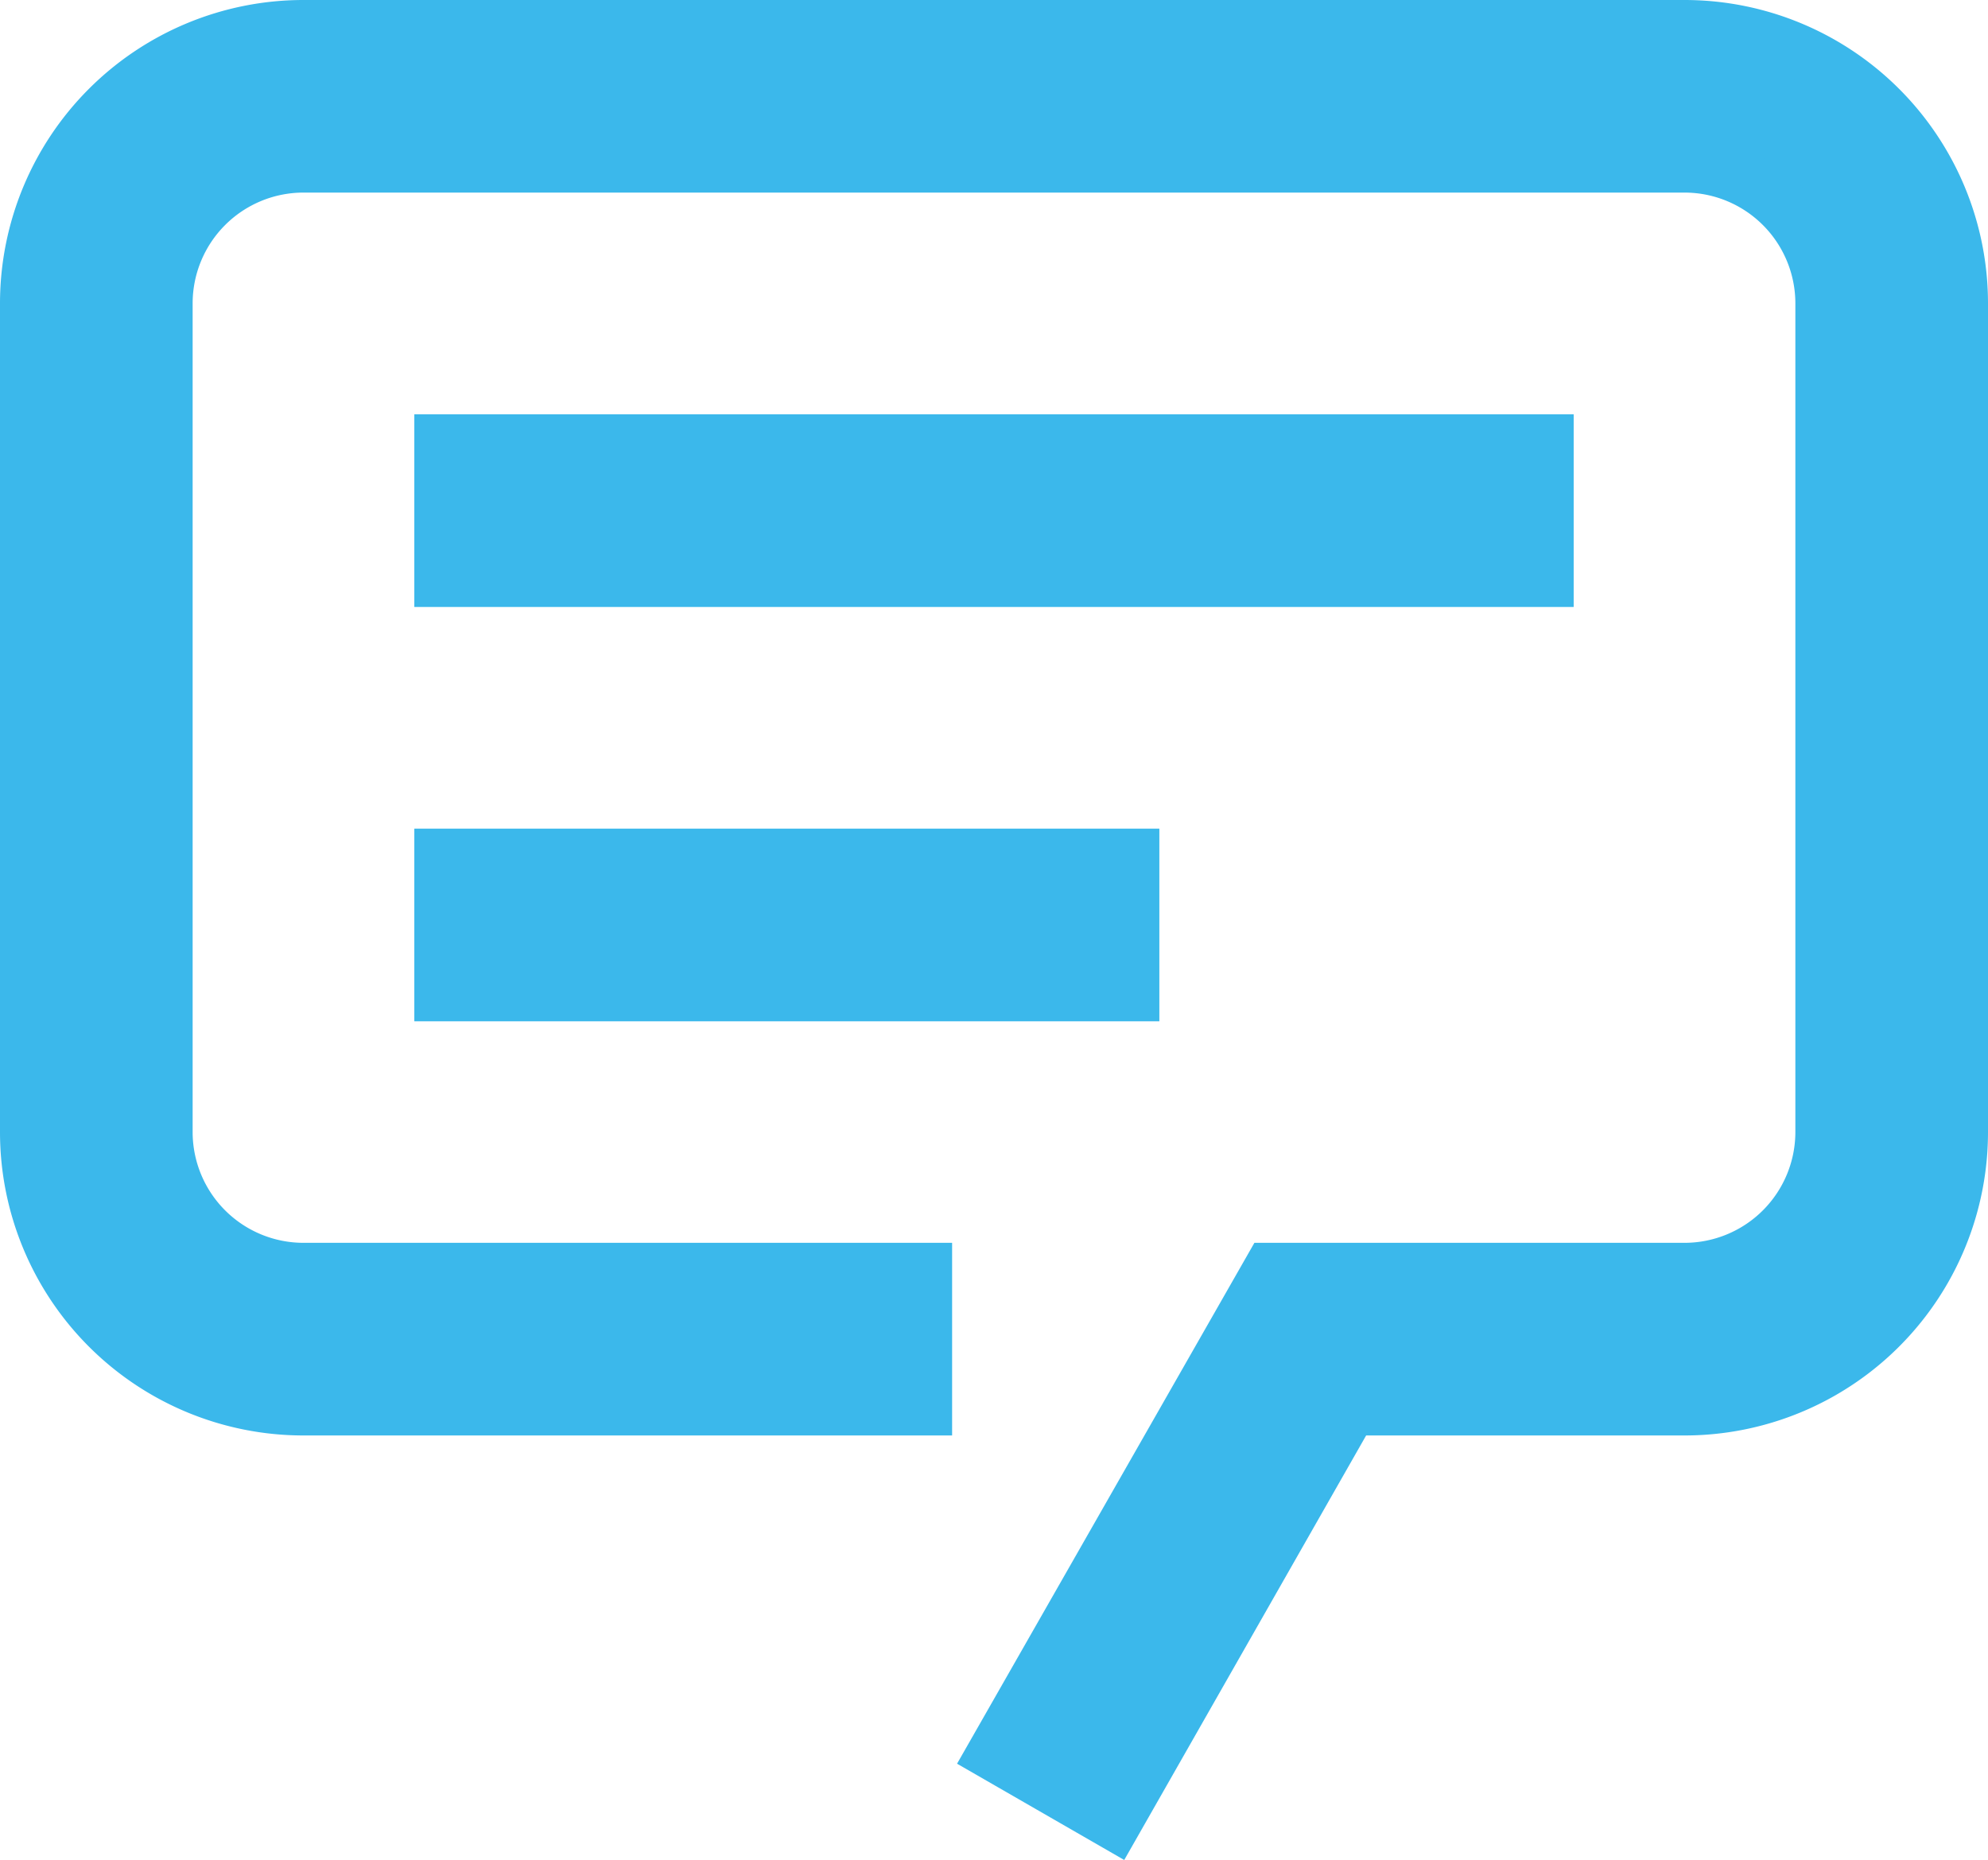 <svg xmlns="http://www.w3.org/2000/svg" width="36.471" height="34.121" viewBox="0 0 36.471 34.121">
  <g id="chat" transform="translate(-1.75 -4)">
    <path id="Pfad_561" data-name="Pfad 561" d="M22.189,37.438l-2.2-1.267L25.053,27.3h7.6a2.534,2.534,0,0,0,2.534-2.534V9.567a2.534,2.534,0,0,0-2.534-2.534H7.317A2.534,2.534,0,0,0,4.784,9.567v15.2A2.534,2.534,0,0,0,7.317,27.3h11.4v2.534H7.317A5.067,5.067,0,0,1,2.25,24.769V9.567A5.067,5.067,0,0,1,7.317,4.5H32.654a5.067,5.067,0,0,1,5.067,5.067v15.2a5.067,5.067,0,0,1-5.067,5.067H26.522Z" transform="translate(0 0)" fill="#3bb8eb" stroke="#3bb8eb" stroke-width="1"/>
    <path id="Pfad_562" data-name="Pfad 562" d="M9,11.25H29.269v2.534H9Z" transform="translate(0.851 0.851)" fill="#3bb8eb" stroke="#3bb8eb" stroke-width="1"/>
    <path id="Pfad_563" data-name="Pfad 563" d="M9,18H21.668v2.534H9Z" transform="translate(0.851 1.702)" fill="#3bb8eb" stroke="#3bb8eb" stroke-width="1"/>
  </g>
</svg>
